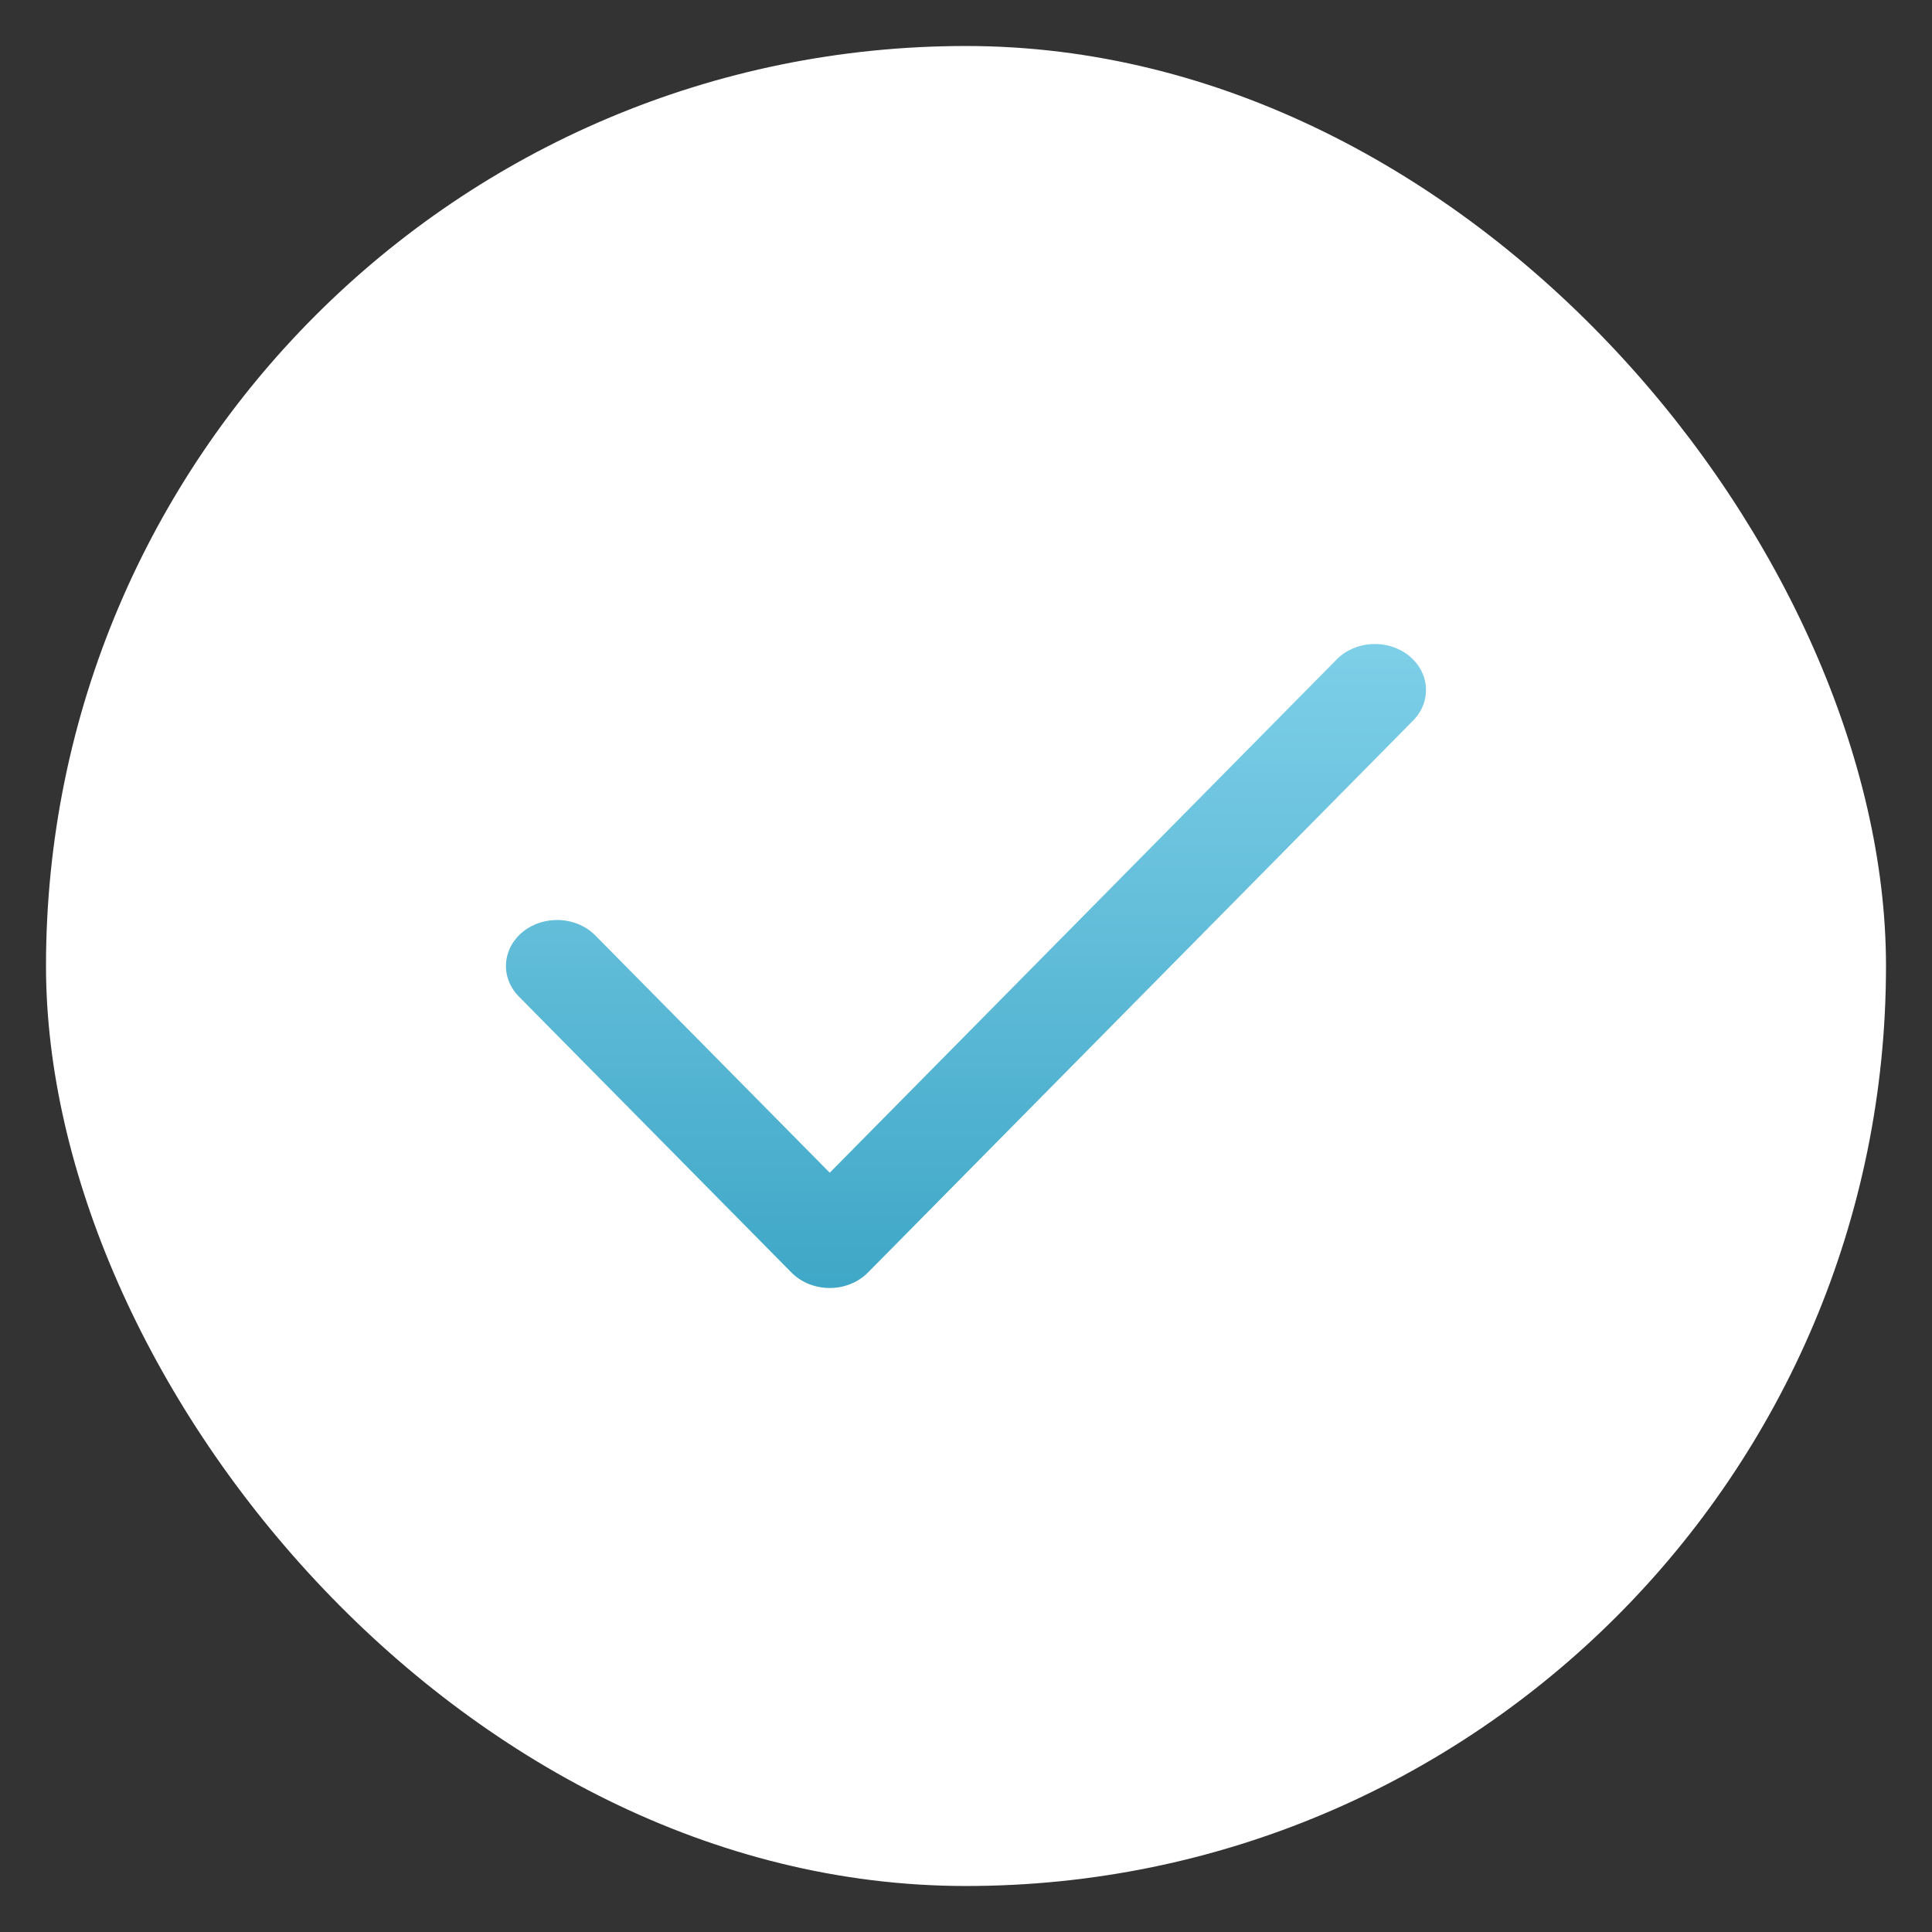 <?xml version="1.0" encoding="UTF-8"?> <svg xmlns="http://www.w3.org/2000/svg" width="21" height="21" viewBox="0 0 21 21" fill="none"><rect x="0" y="0" width="21" height="21" fill="#333333" stroke="none"/><rect x="0.5" y="0.5" width="20" height="20" rx="10" fill="white"></rect><path d="M15.313 7.126C15.543 7.31 15.563 7.626 15.36 7.832L9.434 13.832C9.328 13.939 9.177 14 9.019 14C8.86 14 8.709 13.939 8.603 13.832L5.64 10.832C5.436 10.626 5.457 10.31 5.686 10.126C5.916 9.943 6.267 9.961 6.471 10.168L9.019 12.747L14.529 7.168C14.733 6.961 15.084 6.943 15.313 7.126Z" fill="url(#paint0_linear_1325_18482)"></path><defs><linearGradient id="paint0_linear_1325_18482" x1="10.5" y1="7" x2="10.5" y2="14" gradientUnits="userSpaceOnUse"><stop stop-color="#7ECFE8"></stop><stop offset="1" stop-color="#3FA7C7"></stop></linearGradient></defs></svg> 